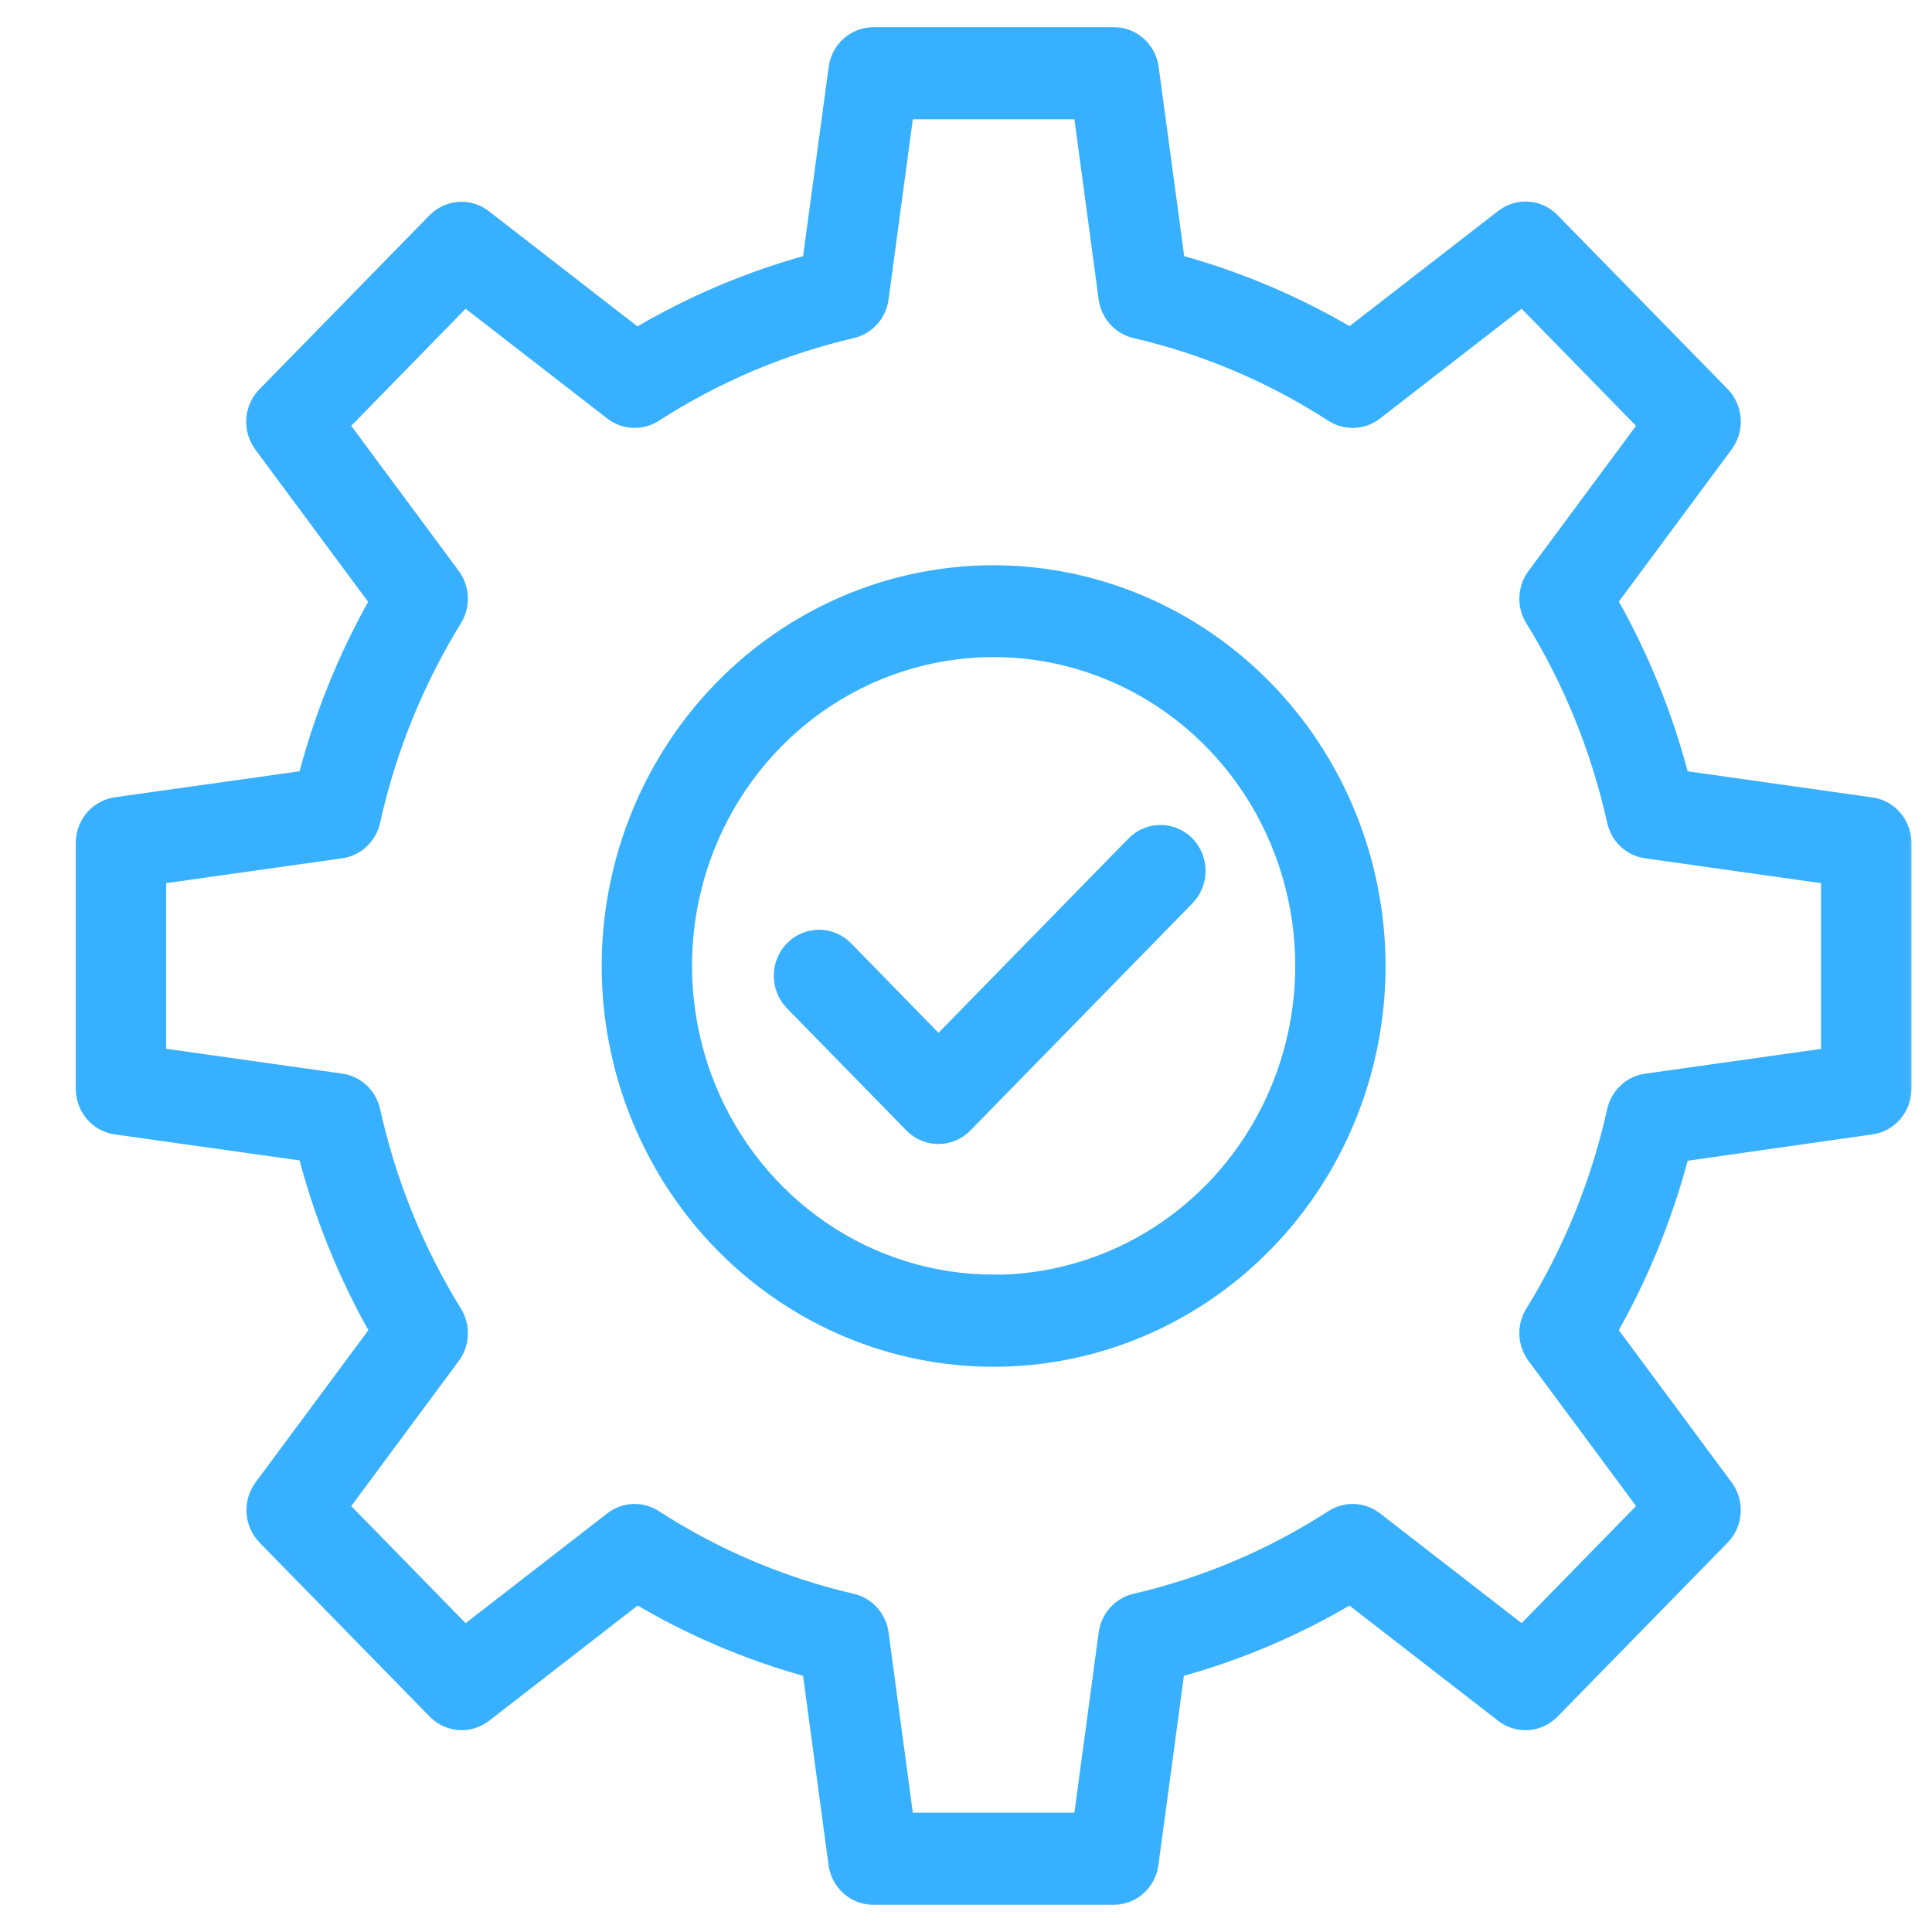 <svg width="44" height="44" viewBox="0 0 44 44" fill="none" xmlns="http://www.w3.org/2000/svg">
<mask id="path-1-outside-1_1049_8445" maskUnits="userSpaceOnUse" x="0.926" y="-0.181" width="43" height="44" fill="black">
<rect fill="white" x="0.926" y="-0.181" width="43" height="44"/>
<path d="M22.629 13.073C20.903 13.073 19.216 13.597 17.781 14.578C16.346 15.559 15.228 16.953 14.568 18.584C13.907 20.215 13.734 22.01 14.071 23.742C14.408 25.473 15.239 27.064 16.459 28.312C17.679 29.561 19.234 30.411 20.927 30.756C22.619 31.1 24.374 30.923 25.968 30.248C27.563 29.572 28.925 28.428 29.884 26.96C30.843 25.492 31.355 23.766 31.355 22C31.352 19.633 30.432 17.364 28.796 15.691C27.16 14.017 24.942 13.076 22.629 13.073ZM22.629 29.228C21.231 29.228 19.864 28.804 18.701 28.009C17.539 27.214 16.633 26.085 16.098 24.763C15.563 23.441 15.423 21.987 15.696 20.584C15.969 19.181 16.643 17.892 17.632 16.881C18.621 15.87 19.881 15.181 21.252 14.903C22.624 14.624 24.045 14.768 25.337 15.316C26.628 15.864 27.732 16.791 28.509 17.981C29.285 19.171 29.699 20.57 29.698 22C29.696 23.917 28.95 25.756 27.625 27.111C26.3 28.467 24.503 29.229 22.629 29.231V29.228ZM42.616 25.637C42.815 25.609 42.996 25.509 43.128 25.355C43.259 25.2 43.332 25.003 43.332 24.798V19.199C43.332 18.995 43.26 18.797 43.128 18.642C42.996 18.488 42.815 18.387 42.616 18.359L38.276 17.745C37.908 16.322 37.355 14.957 36.631 13.685L39.279 10.112C39.399 9.948 39.458 9.745 39.444 9.541C39.429 9.337 39.343 9.145 39.202 9L35.33 5.04C35.189 4.894 35.001 4.806 34.802 4.792C34.602 4.777 34.404 4.837 34.244 4.961L30.751 7.669C29.509 6.932 28.177 6.368 26.789 5.992L26.19 1.551C26.163 1.348 26.065 1.162 25.914 1.028C25.763 0.893 25.57 0.819 25.37 0.819H19.892C19.691 0.819 19.498 0.893 19.347 1.028C19.196 1.162 19.098 1.348 19.071 1.551L18.47 5.992C17.08 6.369 15.745 6.935 14.503 7.675L11.009 4.966C10.849 4.843 10.651 4.783 10.451 4.797C10.252 4.812 10.064 4.9 9.923 5.045L6.051 9.005C5.909 9.15 5.823 9.342 5.809 9.546C5.795 9.751 5.854 9.953 5.974 10.117L8.622 13.691C7.901 14.961 7.349 16.325 6.982 17.745L2.642 18.356C2.444 18.384 2.262 18.485 2.13 18.639C1.999 18.794 1.926 18.991 1.926 19.196V24.798C1.926 25.002 1.999 25.2 2.13 25.354C2.261 25.509 2.443 25.609 2.641 25.637L6.982 26.248C7.35 27.671 7.903 29.037 8.627 30.309L5.979 33.882C5.859 34.046 5.8 34.248 5.815 34.453C5.829 34.657 5.915 34.849 6.057 34.994L9.928 38.954C10.069 39.099 10.257 39.187 10.457 39.202C10.656 39.216 10.854 39.156 11.014 39.033L14.507 36.324C15.748 37.064 17.081 37.631 18.47 38.008L19.068 42.449C19.095 42.651 19.193 42.837 19.344 42.972C19.495 43.106 19.688 43.181 19.888 43.181H25.364C25.564 43.181 25.757 43.106 25.908 42.972C26.059 42.837 26.157 42.651 26.184 42.449L26.782 38.008C28.172 37.631 29.507 37.065 30.749 36.325L34.243 39.033C34.403 39.157 34.601 39.217 34.801 39.202C35.001 39.188 35.188 39.1 35.33 38.954L39.201 34.994C39.343 34.849 39.429 34.657 39.443 34.453C39.457 34.248 39.398 34.046 39.278 33.882L36.63 30.308C37.353 29.039 37.907 27.676 38.276 26.256L42.616 25.637ZM36.798 25.3C36.436 26.934 35.804 28.492 34.93 29.909C34.84 30.055 34.795 30.226 34.803 30.398C34.81 30.57 34.869 30.736 34.971 30.874L37.522 34.317L34.672 37.233L31.305 34.623C31.171 34.519 31.009 34.46 30.841 34.452C30.672 34.445 30.506 34.49 30.363 34.582C28.979 35.477 27.455 36.123 25.857 36.493C25.693 36.531 25.544 36.62 25.431 36.746C25.317 36.873 25.244 37.032 25.22 37.203L24.644 41.482H20.614L20.038 37.203C20.015 37.032 19.941 36.873 19.827 36.746C19.714 36.62 19.565 36.531 19.401 36.493C17.804 36.123 16.28 35.477 14.895 34.582C14.752 34.49 14.586 34.445 14.417 34.452C14.249 34.46 14.087 34.52 13.953 34.624L10.586 37.234L7.737 34.318L10.288 30.874C10.39 30.737 10.448 30.571 10.455 30.399C10.463 30.227 10.418 30.056 10.329 29.911C9.454 28.494 8.823 26.935 8.461 25.3C8.423 25.133 8.337 24.98 8.213 24.864C8.089 24.748 7.934 24.673 7.767 24.649L3.585 24.059V19.939L7.767 19.349C7.934 19.325 8.09 19.25 8.213 19.134C8.337 19.017 8.424 18.865 8.461 18.697C8.823 17.063 9.454 15.504 10.329 14.087C10.418 13.941 10.463 13.771 10.455 13.599C10.448 13.427 10.39 13.261 10.288 13.123L7.737 9.68L10.586 6.764L13.953 9.374C14.087 9.478 14.249 9.537 14.417 9.545C14.586 9.552 14.752 9.507 14.895 9.416C16.28 8.522 17.803 7.876 19.4 7.505C19.564 7.467 19.713 7.378 19.827 7.252C19.941 7.125 20.015 6.966 20.038 6.795L20.614 2.516H24.644L25.22 6.795C25.244 6.965 25.317 7.124 25.431 7.251C25.544 7.378 25.693 7.466 25.857 7.504C27.455 7.874 28.979 8.521 30.363 9.416C30.506 9.508 30.673 9.553 30.841 9.545C31.009 9.538 31.171 9.478 31.305 9.374L34.672 6.764L37.522 9.68L34.971 13.123C34.869 13.26 34.81 13.426 34.803 13.598C34.795 13.771 34.84 13.941 34.93 14.087C35.804 15.504 36.435 17.063 36.798 18.697C36.835 18.865 36.921 19.017 37.045 19.134C37.169 19.25 37.324 19.325 37.491 19.349L41.673 19.939V24.062L37.491 24.651C37.324 24.675 37.169 24.75 37.045 24.866C36.921 24.983 36.835 25.135 36.798 25.303V25.3ZM27.014 19.234C27.169 19.393 27.256 19.609 27.256 19.833C27.256 20.058 27.169 20.274 27.014 20.433L21.957 25.606C21.802 25.765 21.591 25.854 21.372 25.854C21.152 25.854 20.941 25.765 20.786 25.606L18.065 22.823C17.91 22.663 17.823 22.448 17.823 22.222C17.823 21.997 17.911 21.781 18.066 21.622C18.222 21.463 18.433 21.374 18.653 21.374C18.873 21.374 19.084 21.464 19.24 21.623L21.374 23.808L25.842 19.237C25.997 19.078 26.207 18.988 26.427 18.988C26.647 18.987 26.858 19.076 27.014 19.234Z"/>
</mask>
<path d="M22.629 13.073C20.903 13.073 19.216 13.597 17.781 14.578C16.346 15.559 15.228 16.953 14.568 18.584C13.907 20.215 13.734 22.01 14.071 23.742C14.408 25.473 15.239 27.064 16.459 28.312C17.679 29.561 19.234 30.411 20.927 30.756C22.619 31.1 24.374 30.923 25.968 30.248C27.563 29.572 28.925 28.428 29.884 26.96C30.843 25.492 31.355 23.766 31.355 22C31.352 19.633 30.432 17.364 28.796 15.691C27.16 14.017 24.942 13.076 22.629 13.073ZM22.629 29.228C21.231 29.228 19.864 28.804 18.701 28.009C17.539 27.214 16.633 26.085 16.098 24.763C15.563 23.441 15.423 21.987 15.696 20.584C15.969 19.181 16.643 17.892 17.632 16.881C18.621 15.87 19.881 15.181 21.252 14.903C22.624 14.624 24.045 14.768 25.337 15.316C26.628 15.864 27.732 16.791 28.509 17.981C29.285 19.171 29.699 20.57 29.698 22C29.696 23.917 28.95 25.756 27.625 27.111C26.3 28.467 24.503 29.229 22.629 29.231V29.228ZM42.616 25.637C42.815 25.609 42.996 25.509 43.128 25.355C43.259 25.2 43.332 25.003 43.332 24.798V19.199C43.332 18.995 43.26 18.797 43.128 18.642C42.996 18.488 42.815 18.387 42.616 18.359L38.276 17.745C37.908 16.322 37.355 14.957 36.631 13.685L39.279 10.112C39.399 9.948 39.458 9.745 39.444 9.541C39.429 9.337 39.343 9.145 39.202 9L35.33 5.04C35.189 4.894 35.001 4.806 34.802 4.792C34.602 4.777 34.404 4.837 34.244 4.961L30.751 7.669C29.509 6.932 28.177 6.368 26.789 5.992L26.19 1.551C26.163 1.348 26.065 1.162 25.914 1.028C25.763 0.893 25.57 0.819 25.37 0.819H19.892C19.691 0.819 19.498 0.893 19.347 1.028C19.196 1.162 19.098 1.348 19.071 1.551L18.47 5.992C17.08 6.369 15.745 6.935 14.503 7.675L11.009 4.966C10.849 4.843 10.651 4.783 10.451 4.797C10.252 4.812 10.064 4.9 9.923 5.045L6.051 9.005C5.909 9.15 5.823 9.342 5.809 9.546C5.795 9.751 5.854 9.953 5.974 10.117L8.622 13.691C7.901 14.961 7.349 16.325 6.982 17.745L2.642 18.356C2.444 18.384 2.262 18.485 2.13 18.639C1.999 18.794 1.926 18.991 1.926 19.196V24.798C1.926 25.002 1.999 25.2 2.13 25.354C2.261 25.509 2.443 25.609 2.641 25.637L6.982 26.248C7.35 27.671 7.903 29.037 8.627 30.309L5.979 33.882C5.859 34.046 5.8 34.248 5.815 34.453C5.829 34.657 5.915 34.849 6.057 34.994L9.928 38.954C10.069 39.099 10.257 39.187 10.457 39.202C10.656 39.216 10.854 39.156 11.014 39.033L14.507 36.324C15.748 37.064 17.081 37.631 18.47 38.008L19.068 42.449C19.095 42.651 19.193 42.837 19.344 42.972C19.495 43.106 19.688 43.181 19.888 43.181H25.364C25.564 43.181 25.757 43.106 25.908 42.972C26.059 42.837 26.157 42.651 26.184 42.449L26.782 38.008C28.172 37.631 29.507 37.065 30.749 36.325L34.243 39.033C34.403 39.157 34.601 39.217 34.801 39.202C35.001 39.188 35.188 39.1 35.33 38.954L39.201 34.994C39.343 34.849 39.429 34.657 39.443 34.453C39.457 34.248 39.398 34.046 39.278 33.882L36.63 30.308C37.353 29.039 37.907 27.676 38.276 26.256L42.616 25.637ZM36.798 25.3C36.436 26.934 35.804 28.492 34.93 29.909C34.84 30.055 34.795 30.226 34.803 30.398C34.81 30.57 34.869 30.736 34.971 30.874L37.522 34.317L34.672 37.233L31.305 34.623C31.171 34.519 31.009 34.46 30.841 34.452C30.672 34.445 30.506 34.49 30.363 34.582C28.979 35.477 27.455 36.123 25.857 36.493C25.693 36.531 25.544 36.62 25.431 36.746C25.317 36.873 25.244 37.032 25.22 37.203L24.644 41.482H20.614L20.038 37.203C20.015 37.032 19.941 36.873 19.827 36.746C19.714 36.62 19.565 36.531 19.401 36.493C17.804 36.123 16.28 35.477 14.895 34.582C14.752 34.49 14.586 34.445 14.417 34.452C14.249 34.46 14.087 34.52 13.953 34.624L10.586 37.234L7.737 34.318L10.288 30.874C10.39 30.737 10.448 30.571 10.455 30.399C10.463 30.227 10.418 30.056 10.329 29.911C9.454 28.494 8.823 26.935 8.461 25.3C8.423 25.133 8.337 24.98 8.213 24.864C8.089 24.748 7.934 24.673 7.767 24.649L3.585 24.059V19.939L7.767 19.349C7.934 19.325 8.09 19.25 8.213 19.134C8.337 19.017 8.424 18.865 8.461 18.697C8.823 17.063 9.454 15.504 10.329 14.087C10.418 13.941 10.463 13.771 10.455 13.599C10.448 13.427 10.39 13.261 10.288 13.123L7.737 9.68L10.586 6.764L13.953 9.374C14.087 9.478 14.249 9.537 14.417 9.545C14.586 9.552 14.752 9.507 14.895 9.416C16.28 8.522 17.803 7.876 19.4 7.505C19.564 7.467 19.713 7.378 19.827 7.252C19.941 7.125 20.015 6.966 20.038 6.795L20.614 2.516H24.644L25.22 6.795C25.244 6.965 25.317 7.124 25.431 7.251C25.544 7.378 25.693 7.466 25.857 7.504C27.455 7.874 28.979 8.521 30.363 9.416C30.506 9.508 30.673 9.553 30.841 9.545C31.009 9.538 31.171 9.478 31.305 9.374L34.672 6.764L37.522 9.68L34.971 13.123C34.869 13.26 34.81 13.426 34.803 13.598C34.795 13.771 34.84 13.941 34.93 14.087C35.804 15.504 36.435 17.063 36.798 18.697C36.835 18.865 36.921 19.017 37.045 19.134C37.169 19.25 37.324 19.325 37.491 19.349L41.673 19.939V24.062L37.491 24.651C37.324 24.675 37.169 24.75 37.045 24.866C36.921 24.983 36.835 25.135 36.798 25.303V25.3ZM27.014 19.234C27.169 19.393 27.256 19.609 27.256 19.833C27.256 20.058 27.169 20.274 27.014 20.433L21.957 25.606C21.802 25.765 21.591 25.854 21.372 25.854C21.152 25.854 20.941 25.765 20.786 25.606L18.065 22.823C17.91 22.663 17.823 22.448 17.823 22.222C17.823 21.997 17.911 21.781 18.066 21.622C18.222 21.463 18.433 21.374 18.653 21.374C18.873 21.374 19.084 21.464 19.24 21.623L21.374 23.808L25.842 19.237C25.997 19.078 26.207 18.988 26.427 18.988C26.647 18.987 26.858 19.076 27.014 19.234Z" fill="#37B0FF"/>
<path d="M22.629 13.073C20.903 13.073 19.216 13.597 17.781 14.578C16.346 15.559 15.228 16.953 14.568 18.584C13.907 20.215 13.734 22.01 14.071 23.742C14.408 25.473 15.239 27.064 16.459 28.312C17.679 29.561 19.234 30.411 20.927 30.756C22.619 31.1 24.374 30.923 25.968 30.248C27.563 29.572 28.925 28.428 29.884 26.96C30.843 25.492 31.355 23.766 31.355 22C31.352 19.633 30.432 17.364 28.796 15.691C27.16 14.017 24.942 13.076 22.629 13.073ZM22.629 29.228C21.231 29.228 19.864 28.804 18.701 28.009C17.539 27.214 16.633 26.085 16.098 24.763C15.563 23.441 15.423 21.987 15.696 20.584C15.969 19.181 16.643 17.892 17.632 16.881C18.621 15.87 19.881 15.181 21.252 14.903C22.624 14.624 24.045 14.768 25.337 15.316C26.628 15.864 27.732 16.791 28.509 17.981C29.285 19.171 29.699 20.57 29.698 22C29.696 23.917 28.95 25.756 27.625 27.111C26.3 28.467 24.503 29.229 22.629 29.231V29.228ZM42.616 25.637C42.815 25.609 42.996 25.509 43.128 25.355C43.259 25.2 43.332 25.003 43.332 24.798V19.199C43.332 18.995 43.26 18.797 43.128 18.642C42.996 18.488 42.815 18.387 42.616 18.359L38.276 17.745C37.908 16.322 37.355 14.957 36.631 13.685L39.279 10.112C39.399 9.948 39.458 9.745 39.444 9.541C39.429 9.337 39.343 9.145 39.202 9L35.33 5.04C35.189 4.894 35.001 4.806 34.802 4.792C34.602 4.777 34.404 4.837 34.244 4.961L30.751 7.669C29.509 6.932 28.177 6.368 26.789 5.992L26.19 1.551C26.163 1.348 26.065 1.162 25.914 1.028C25.763 0.893 25.57 0.819 25.37 0.819H19.892C19.691 0.819 19.498 0.893 19.347 1.028C19.196 1.162 19.098 1.348 19.071 1.551L18.47 5.992C17.08 6.369 15.745 6.935 14.503 7.675L11.009 4.966C10.849 4.843 10.651 4.783 10.451 4.797C10.252 4.812 10.064 4.9 9.923 5.045L6.051 9.005C5.909 9.15 5.823 9.342 5.809 9.546C5.795 9.751 5.854 9.953 5.974 10.117L8.622 13.691C7.901 14.961 7.349 16.325 6.982 17.745L2.642 18.356C2.444 18.384 2.262 18.485 2.13 18.639C1.999 18.794 1.926 18.991 1.926 19.196V24.798C1.926 25.002 1.999 25.2 2.13 25.354C2.261 25.509 2.443 25.609 2.641 25.637L6.982 26.248C7.35 27.671 7.903 29.037 8.627 30.309L5.979 33.882C5.859 34.046 5.8 34.248 5.815 34.453C5.829 34.657 5.915 34.849 6.057 34.994L9.928 38.954C10.069 39.099 10.257 39.187 10.457 39.202C10.656 39.216 10.854 39.156 11.014 39.033L14.507 36.324C15.748 37.064 17.081 37.631 18.47 38.008L19.068 42.449C19.095 42.651 19.193 42.837 19.344 42.972C19.495 43.106 19.688 43.181 19.888 43.181H25.364C25.564 43.181 25.757 43.106 25.908 42.972C26.059 42.837 26.157 42.651 26.184 42.449L26.782 38.008C28.172 37.631 29.507 37.065 30.749 36.325L34.243 39.033C34.403 39.157 34.601 39.217 34.801 39.202C35.001 39.188 35.188 39.1 35.33 38.954L39.201 34.994C39.343 34.849 39.429 34.657 39.443 34.453C39.457 34.248 39.398 34.046 39.278 33.882L36.63 30.308C37.353 29.039 37.907 27.676 38.276 26.256L42.616 25.637ZM36.798 25.3C36.436 26.934 35.804 28.492 34.93 29.909C34.84 30.055 34.795 30.226 34.803 30.398C34.81 30.57 34.869 30.736 34.971 30.874L37.522 34.317L34.672 37.233L31.305 34.623C31.171 34.519 31.009 34.46 30.841 34.452C30.672 34.445 30.506 34.49 30.363 34.582C28.979 35.477 27.455 36.123 25.857 36.493C25.693 36.531 25.544 36.62 25.431 36.746C25.317 36.873 25.244 37.032 25.22 37.203L24.644 41.482H20.614L20.038 37.203C20.015 37.032 19.941 36.873 19.827 36.746C19.714 36.62 19.565 36.531 19.401 36.493C17.804 36.123 16.28 35.477 14.895 34.582C14.752 34.49 14.586 34.445 14.417 34.452C14.249 34.46 14.087 34.52 13.953 34.624L10.586 37.234L7.737 34.318L10.288 30.874C10.39 30.737 10.448 30.571 10.455 30.399C10.463 30.227 10.418 30.056 10.329 29.911C9.454 28.494 8.823 26.935 8.461 25.3C8.423 25.133 8.337 24.98 8.213 24.864C8.089 24.748 7.934 24.673 7.767 24.649L3.585 24.059V19.939L7.767 19.349C7.934 19.325 8.09 19.25 8.213 19.134C8.337 19.017 8.424 18.865 8.461 18.697C8.823 17.063 9.454 15.504 10.329 14.087C10.418 13.941 10.463 13.771 10.455 13.599C10.448 13.427 10.39 13.261 10.288 13.123L7.737 9.68L10.586 6.764L13.953 9.374C14.087 9.478 14.249 9.537 14.417 9.545C14.586 9.552 14.752 9.507 14.895 9.416C16.28 8.522 17.803 7.876 19.4 7.505C19.564 7.467 19.713 7.378 19.827 7.252C19.941 7.125 20.015 6.966 20.038 6.795L20.614 2.516H24.644L25.22 6.795C25.244 6.965 25.317 7.124 25.431 7.251C25.544 7.378 25.693 7.466 25.857 7.504C27.455 7.874 28.979 8.521 30.363 9.416C30.506 9.508 30.673 9.553 30.841 9.545C31.009 9.538 31.171 9.478 31.305 9.374L34.672 6.764L37.522 9.68L34.971 13.123C34.869 13.26 34.81 13.426 34.803 13.598C34.795 13.771 34.84 13.941 34.93 14.087C35.804 15.504 36.435 17.063 36.798 18.697C36.835 18.865 36.921 19.017 37.045 19.134C37.169 19.25 37.324 19.325 37.491 19.349L41.673 19.939V24.062L37.491 24.651C37.324 24.675 37.169 24.75 37.045 24.866C36.921 24.983 36.835 25.135 36.798 25.303V25.3ZM27.014 19.234C27.169 19.393 27.256 19.609 27.256 19.833C27.256 20.058 27.169 20.274 27.014 20.433L21.957 25.606C21.802 25.765 21.591 25.854 21.372 25.854C21.152 25.854 20.941 25.765 20.786 25.606L18.065 22.823C17.91 22.663 17.823 22.448 17.823 22.222C17.823 21.997 17.911 21.781 18.066 21.622C18.222 21.463 18.433 21.374 18.653 21.374C18.873 21.374 19.084 21.464 19.24 21.623L21.374 23.808L25.842 19.237C25.997 19.078 26.207 18.988 26.427 18.988C26.647 18.987 26.858 19.076 27.014 19.234Z" stroke="#37B0FF" stroke-width="0.4" mask="url(#path-1-outside-1_1049_8445)"/>
</svg>

